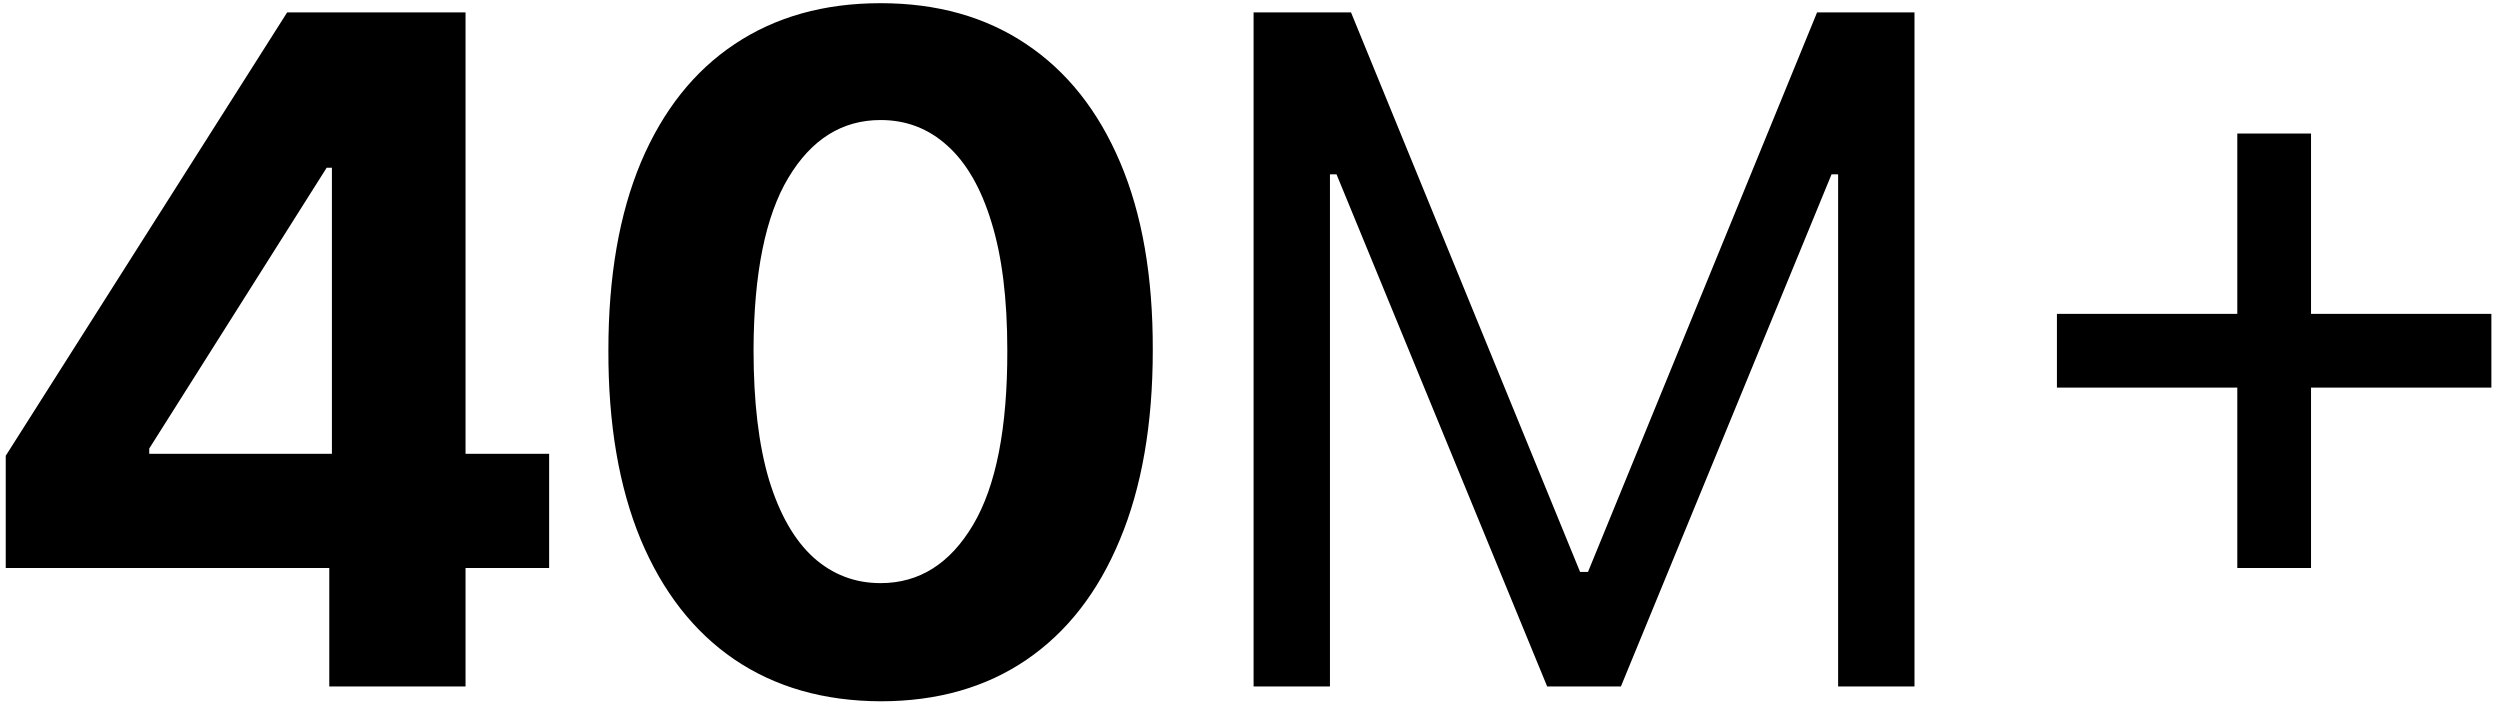 <svg width="244" height="69" viewBox="0 0 244 69" fill="none" xmlns="http://www.w3.org/2000/svg">
<path d="M0.56 55.435V44.481L28.026 1.211H37.47V16.373H31.881L14.566 43.775V44.289H53.596V55.435H0.56ZM32.138 67V52.095L32.395 47.244V1.211H45.437V67H32.138ZM85.945 68.446C80.42 68.424 75.666 67.064 71.682 64.366C67.721 61.667 64.669 57.759 62.527 52.641C60.407 47.522 59.358 41.365 59.379 34.17C59.379 26.995 60.439 20.881 62.559 15.827C64.701 10.773 67.753 6.929 71.715 4.295C75.698 1.639 80.441 0.311 85.945 0.311C91.449 0.311 96.182 1.639 100.144 4.295C104.127 6.95 107.19 10.805 109.331 15.859C111.473 20.892 112.533 26.995 112.511 34.17C112.511 41.387 111.441 47.554 109.299 52.673C107.179 57.791 104.138 61.7 100.176 64.398C96.214 67.096 91.471 68.446 85.945 68.446ZM85.945 56.913C89.715 56.913 92.723 55.018 94.972 51.227C97.221 47.437 98.334 41.751 98.313 34.17C98.313 29.18 97.799 25.025 96.771 21.706C95.764 18.386 94.329 15.891 92.466 14.221C90.625 12.55 88.451 11.715 85.945 11.715C82.198 11.715 79.199 13.589 76.951 17.337C74.702 21.085 73.567 26.696 73.546 34.17C73.546 39.224 74.049 43.443 75.055 46.826C76.083 50.189 77.529 52.716 79.392 54.408C81.255 56.078 83.44 56.913 85.945 56.913ZM122.35 1.211H131.859L154.217 55.821H154.988L177.346 1.211H186.854V67H179.401V17.016H178.759L158.2 67H151.004L130.445 17.016H129.803V67H122.35V1.211ZM218.36 55.435V13.032H225.556V55.435H218.36ZM200.756 37.832V30.636H243.159V37.832H200.756Z" fill="black"/>
</svg>

